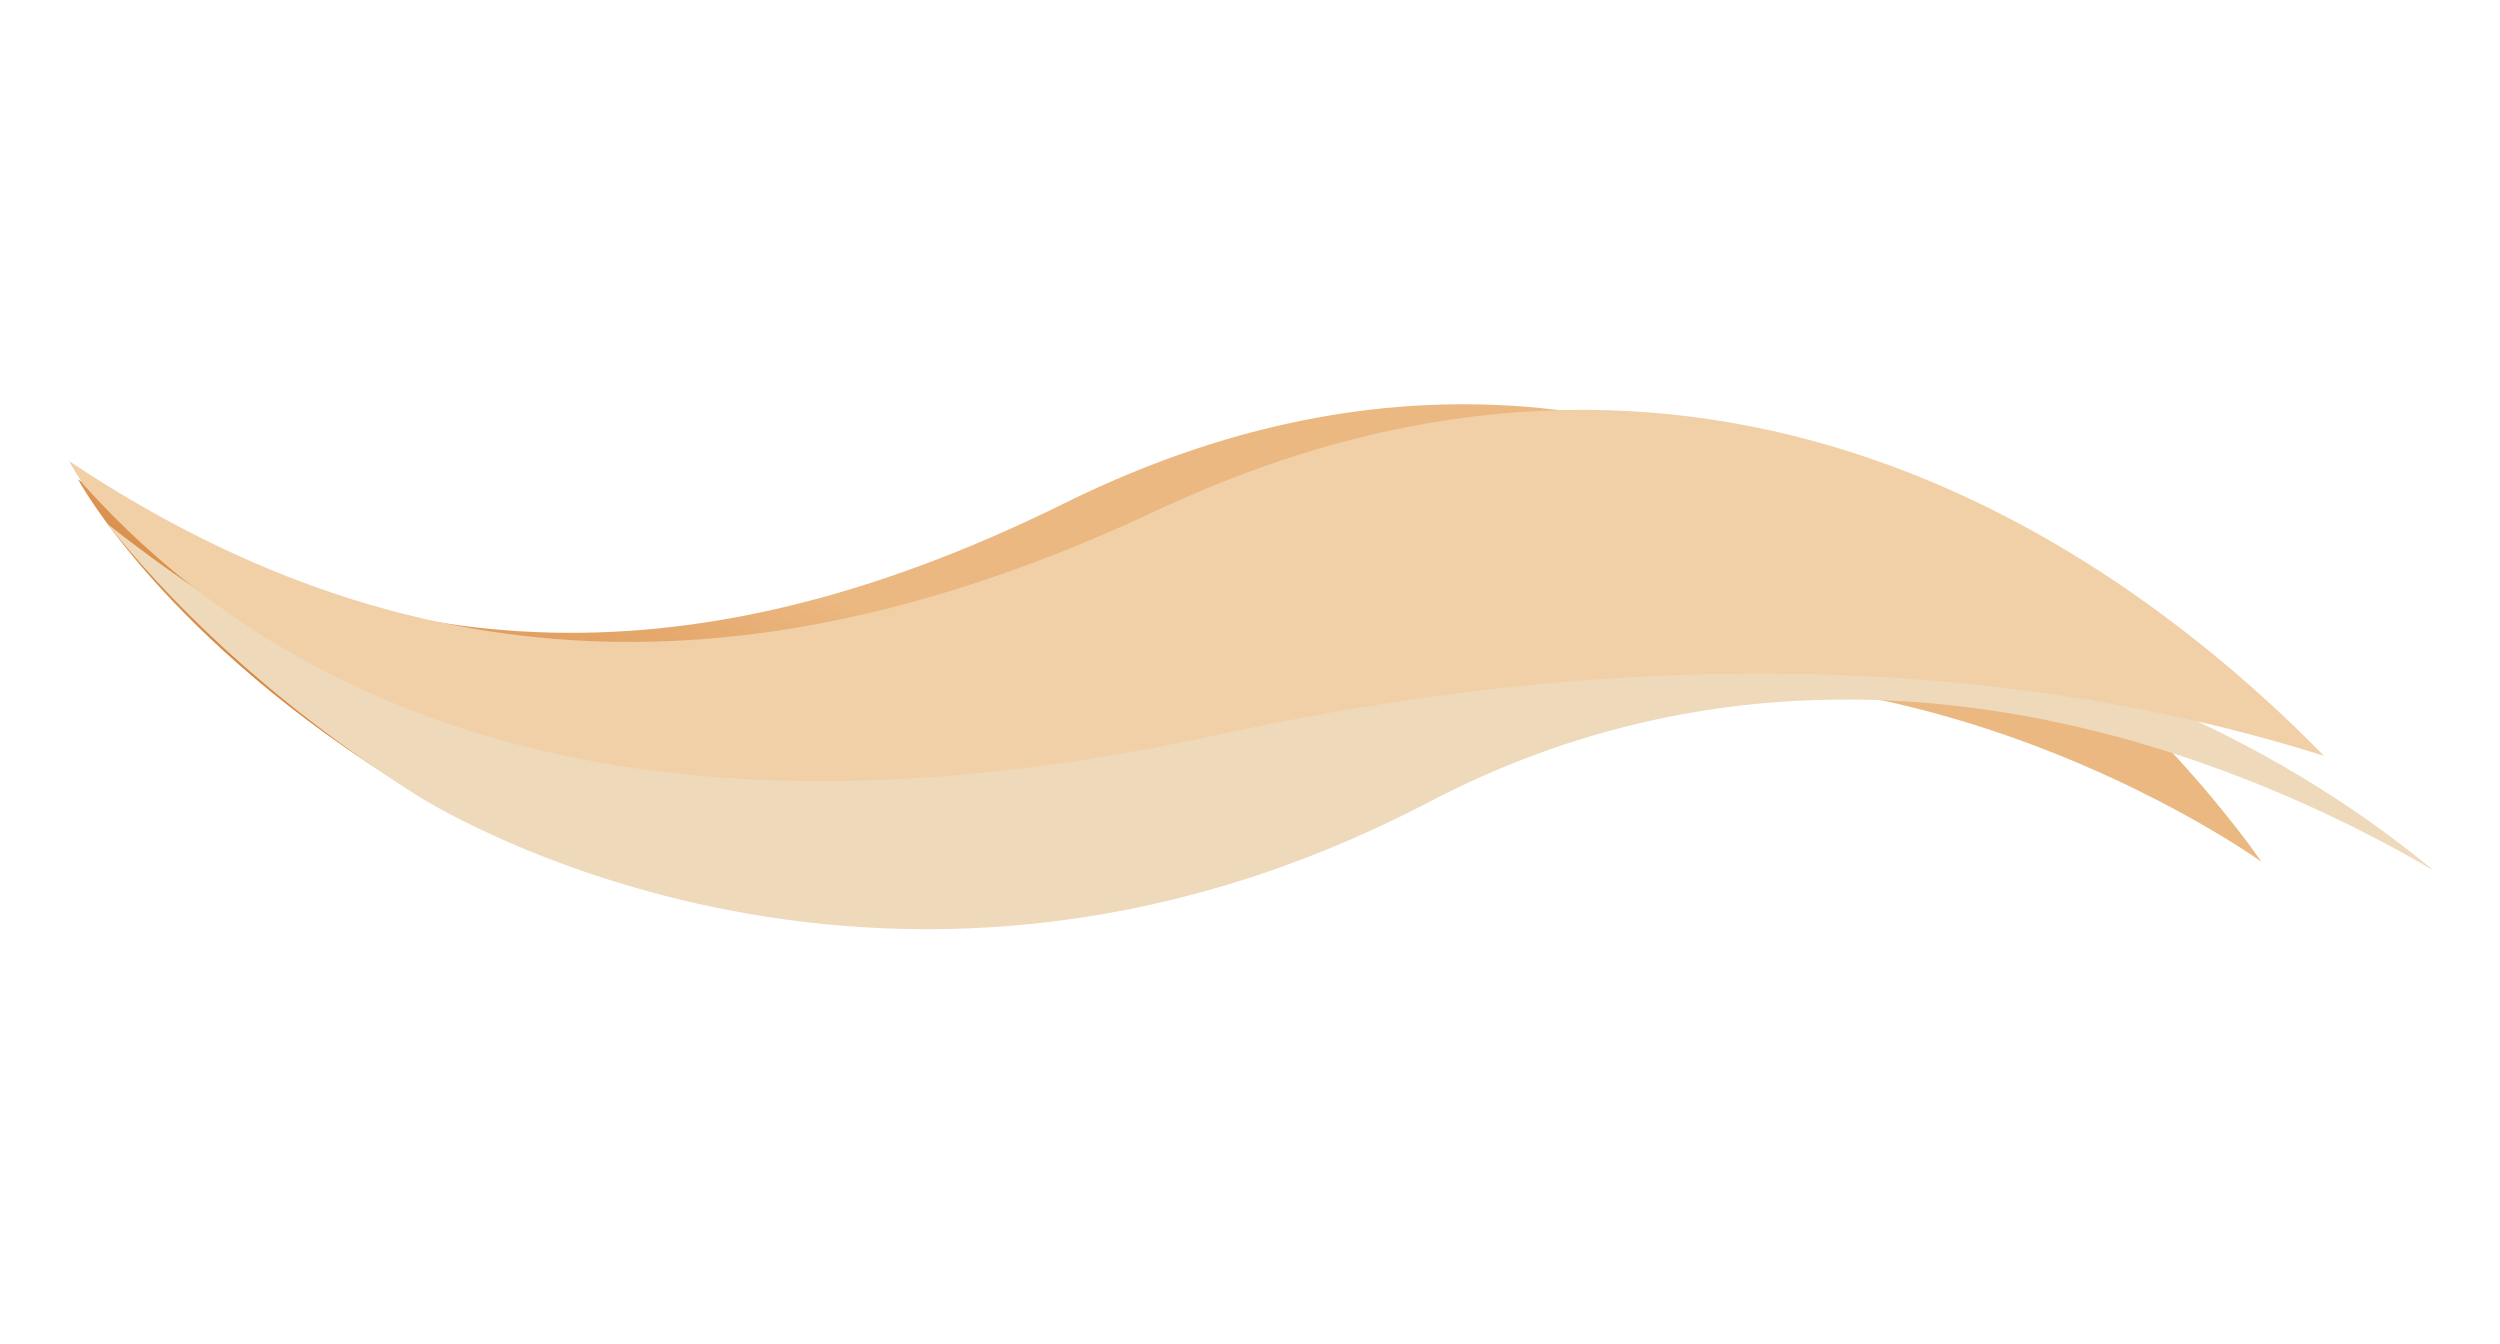 <svg width="1306" height="702" viewBox="0 0 1306 702" fill="none" xmlns="http://www.w3.org/2000/svg">
<path d="M214.883 412.917C214.883 412.917 428.941 545.256 681.609 406.172C930.687 268.721 1181.36 450.201 1181.36 450.201C1181.36 450.201 931.087 77.475 556.026 262.929C378.354 350.776 211.906 359.671 40.758 250.427C40.771 250.377 85.758 334.519 214.883 412.917Z" fill="url(#paint0_linear_111_1840)"/>
<g style="mix-blend-mode:overlay">
<path d="M1271.32 454.765C1206.88 401.244 1079.62 322.072 884.721 314.642C592.98 303.503 401.319 544.478 56.163 273.771C85.317 310.421 136.277 363.523 217.322 415.218C217.322 415.218 456.681 570.66 746.503 418.965C966.983 303.547 1183.41 403.014 1271.32 454.765Z" fill="#EED9BA"/>
</g>
<g style="mix-blend-mode:overlay">
<path d="M634.884 384.101C889.35 328.72 1081.44 353.006 1214.06 394.836C1106.26 284.983 890.632 132.496 604.611 266.522C406.628 359.33 222.593 365.343 36.108 240.864C36.108 240.864 38.461 245.338 43.467 252.983C138.866 359.244 313.594 453.905 634.884 384.101Z" fill="#F1D0A7"/>
</g>
<defs>
<linearGradient id="paint0_linear_111_1840" x1="608.367" y1="408.604" x2="491.361" y2="618.534" gradientUnits="userSpaceOnUse">
<stop stop-color="#EBB881"/>
<stop offset="1" stop-color="#D17B2F"/>
</linearGradient>
</defs>
</svg>
